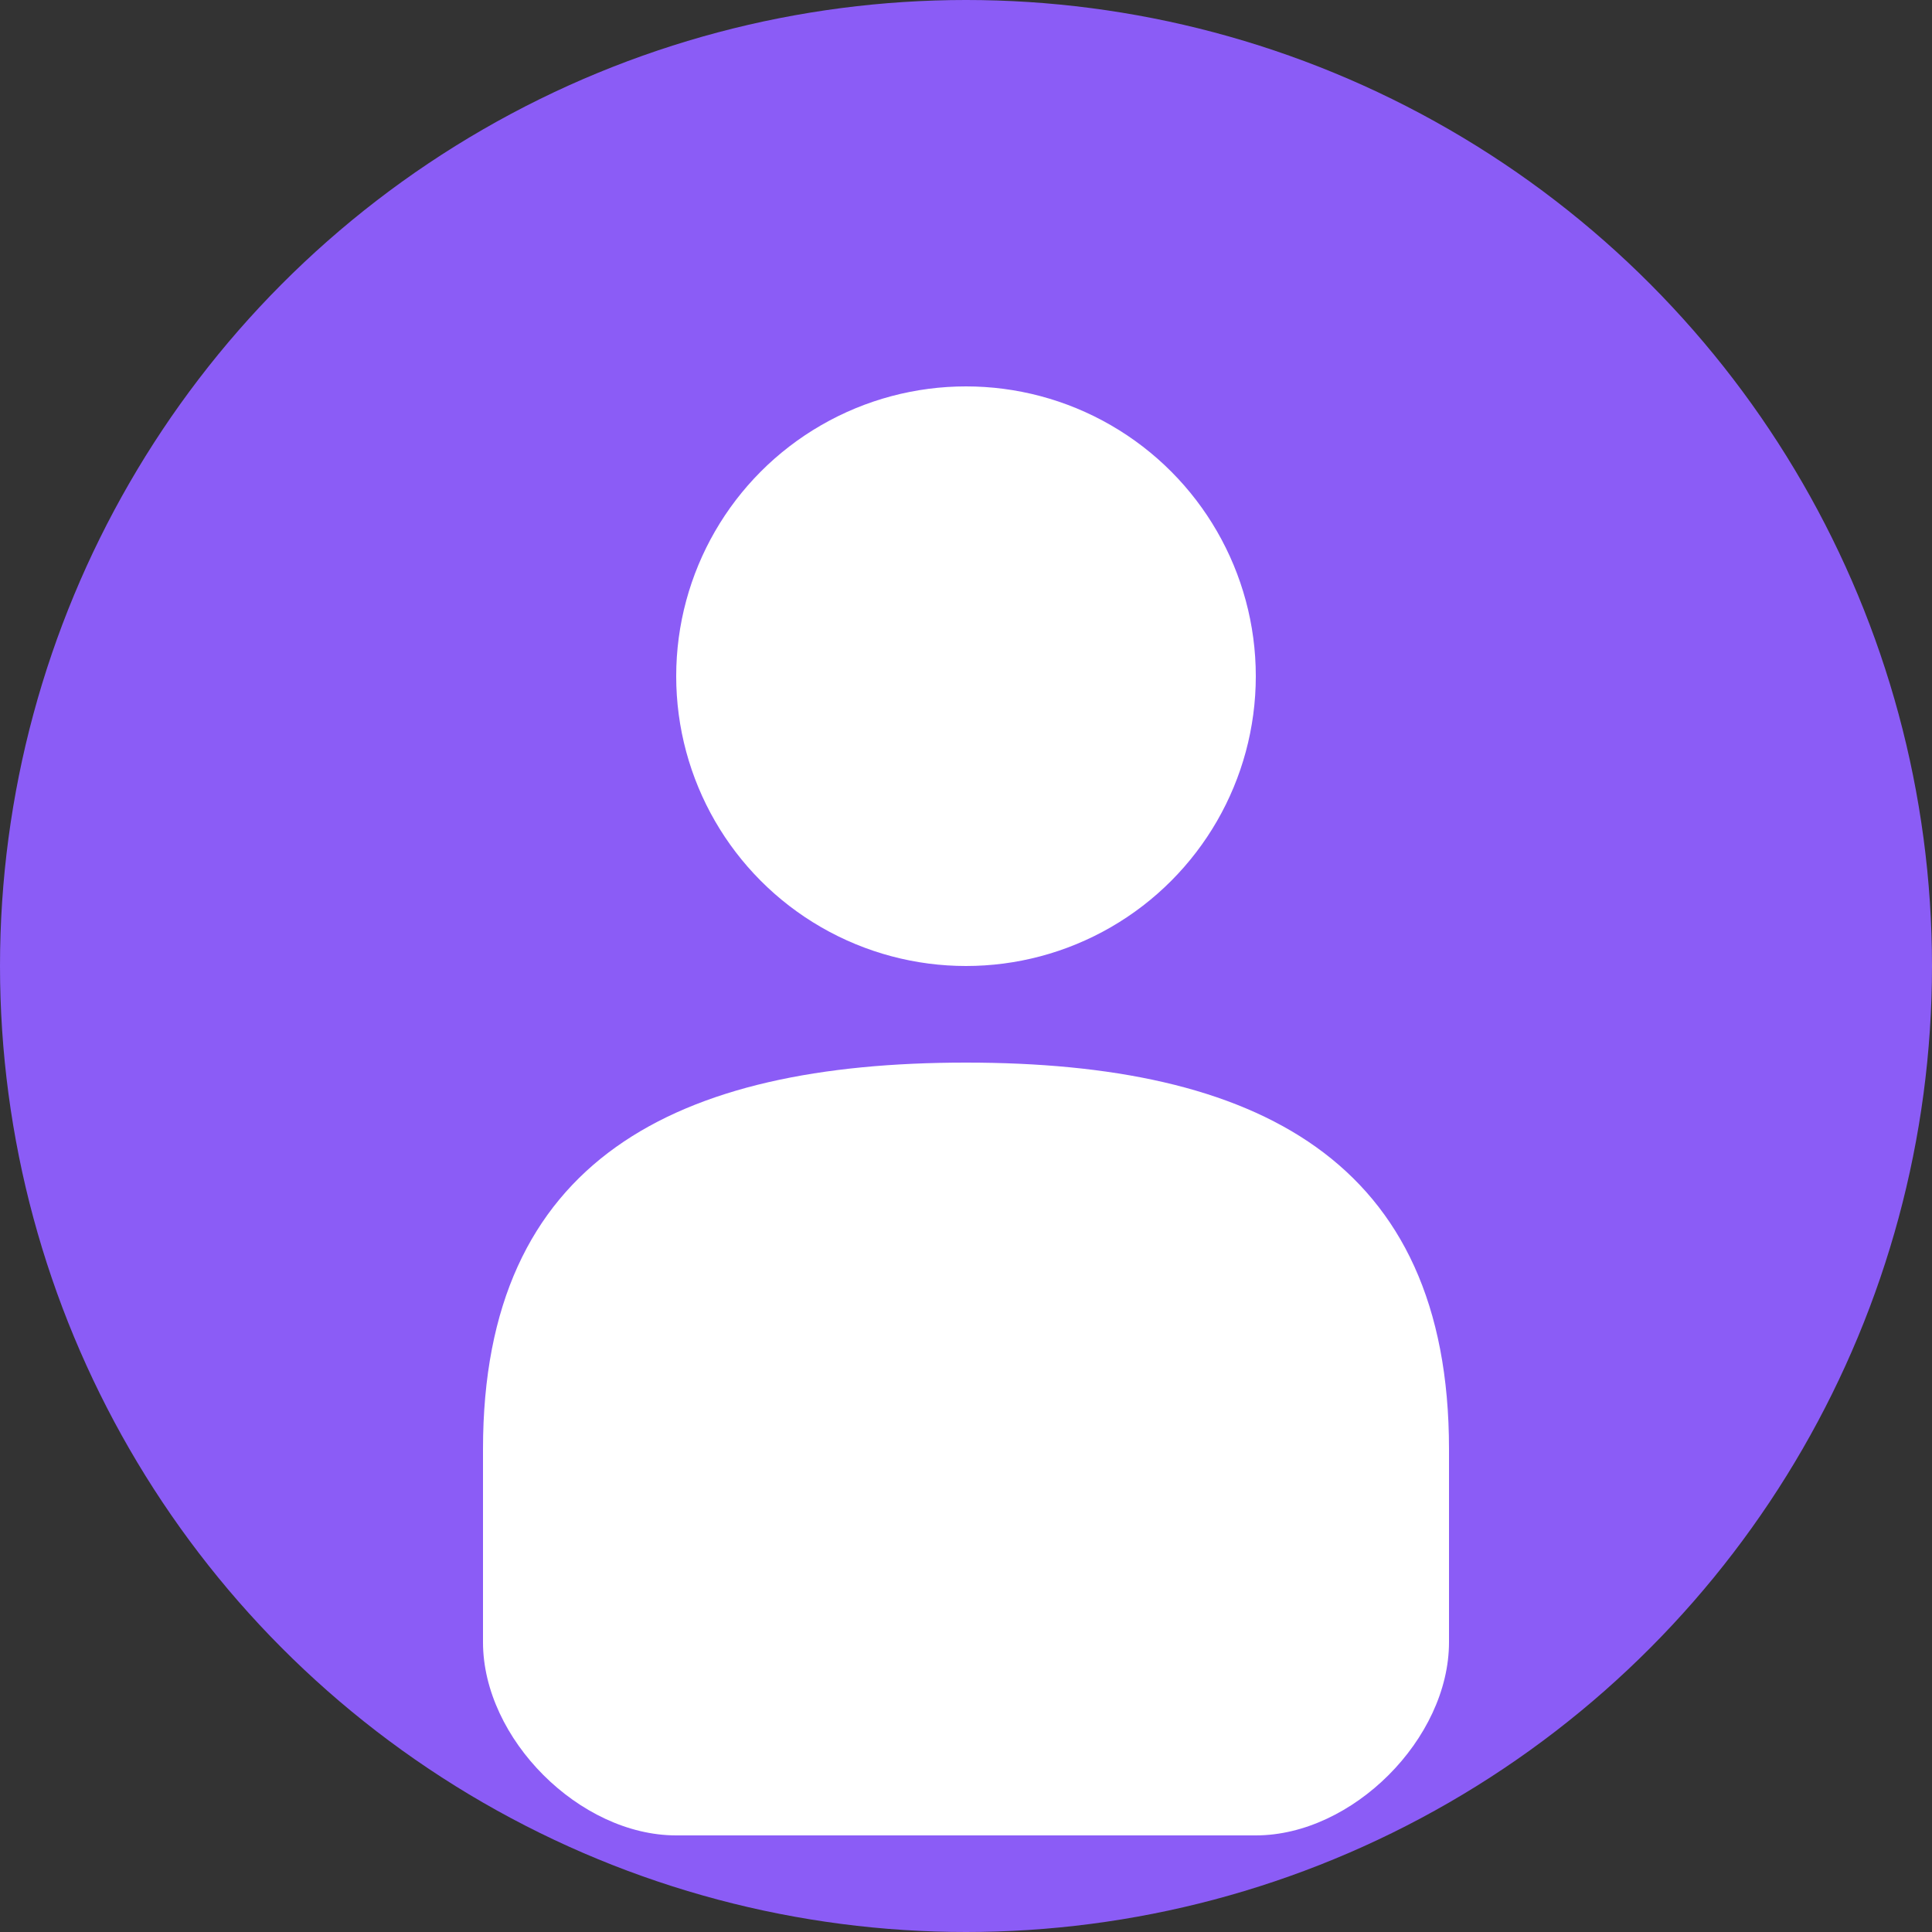 <svg xmlns="http://www.w3.org/2000/svg" viewBox="0 0 100 100" fill="none">
  <rect x="0" y="0" width="100" height="100" fill="#333333" stroke="none"/>
  <circle cx="50" cy="50" r="50" fill="#8B5CF6"/>
  <circle cx="50" cy="35" r="15" fill="white"/>
  <path d="M25 75 C25 60, 35 55, 50 55 C65 55, 75 60, 75 75 L75 85 C75 90, 70 95, 65 95 L35 95 C30 95, 25 90, 25 85 Z" fill="white"/>
</svg>

